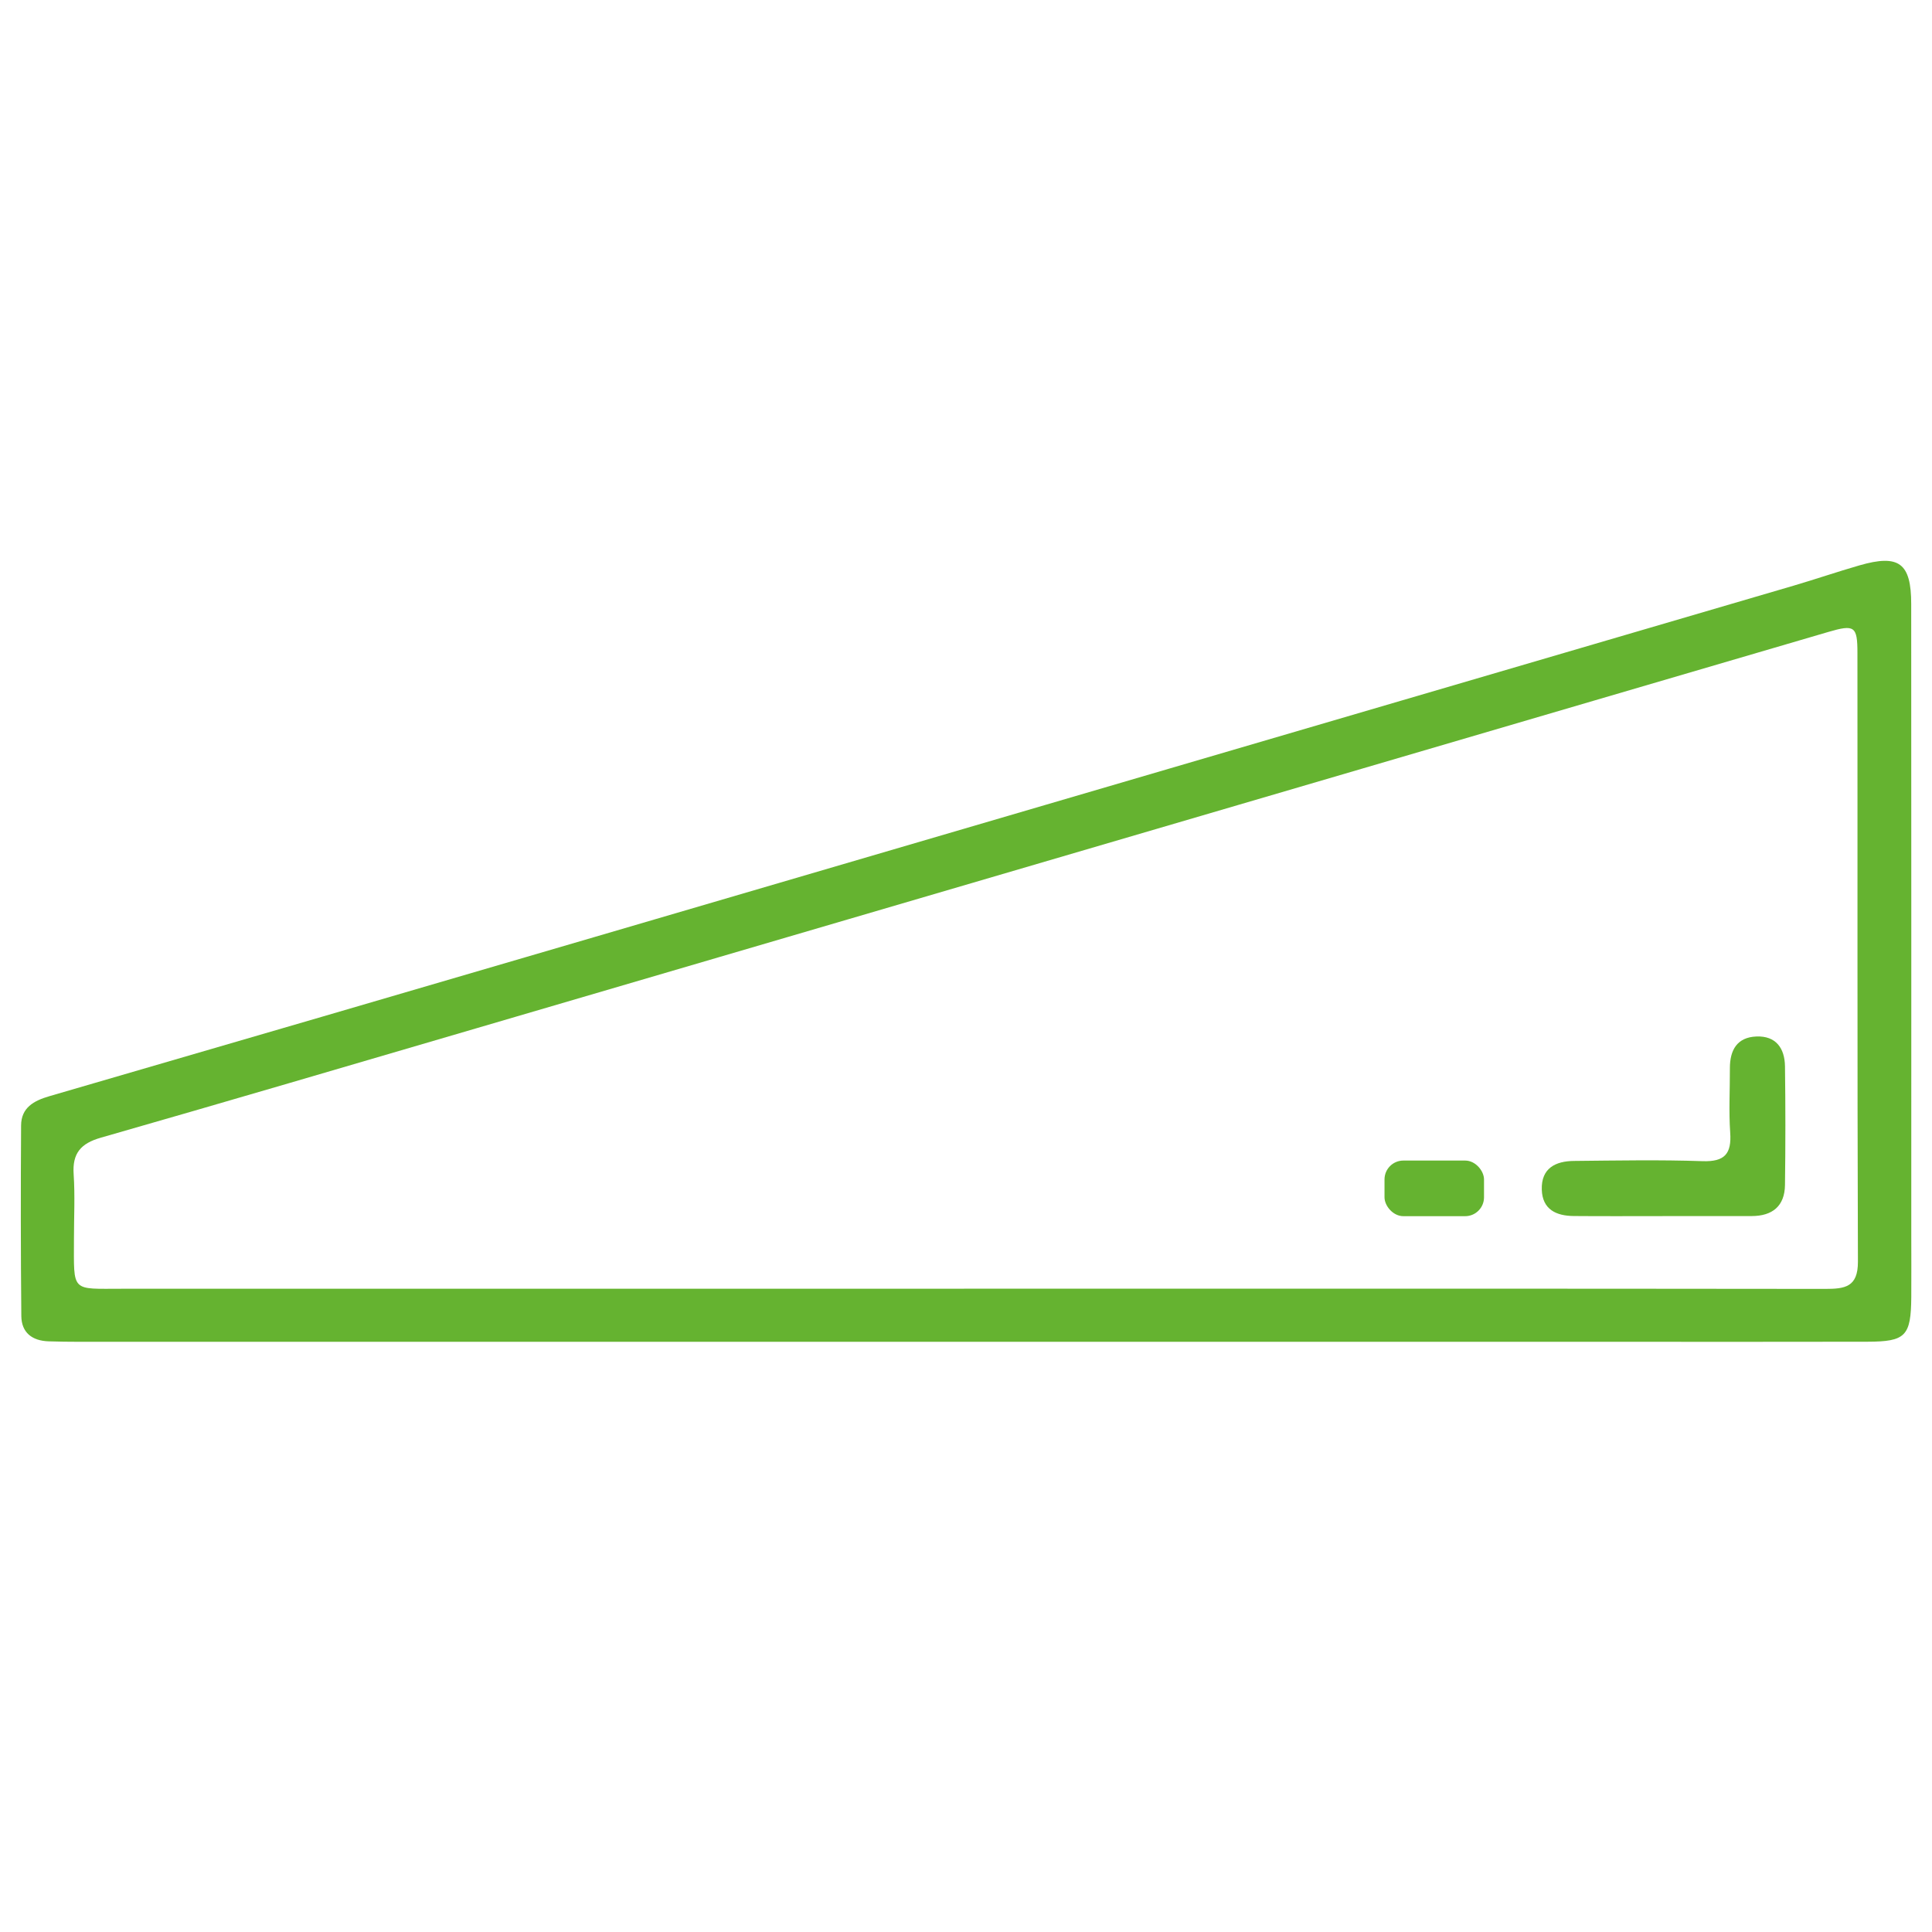 <svg xmlns="http://www.w3.org/2000/svg" id="Ebene_1" viewBox="0 0 512 512"><defs><style>.cls-1{fill:#65b330;stroke-width:0px;}</style></defs><path class="cls-1" d="m255.52,355.59c-78.24,0-156.48,0-234.73,0-2.62,0-5.24-.04-7.86-.12-4.37-.13-7.24-2.27-7.28-6.73-.16-16.82-.17-33.65-.06-50.48.03-4.7,3.33-6.55,7.5-7.76,48.11-13.98,96.19-28.04,144.26-42.12,105.98-31.04,211.96-62.09,317.93-93.16,5.85-1.72,11.63-3.7,17.49-5.39,10.47-3.02,13.72-.64,13.72,10.24.04,55.74.02,111.49.02,167.23,0,5.46.04,10.93,0,16.39-.08,10.4-1.47,11.86-11.68,11.88-21.64.05-43.27.02-64.91.02-58.14,0-116.27,0-174.41,0Zm-.02-14.08c76.06,0,152.12-.03,228.18.06,5.21,0,8.71-.44,8.69-7.2-.19-53.78-.08-107.56-.13-161.33,0-7.1-.78-7.6-7.71-5.57-41.24,12.07-82.46,24.18-123.7,36.27-78.28,22.95-156.56,45.9-234.84,68.84-33.07,9.69-66.14,19.43-99.27,28.92-5.32,1.52-7.58,4.14-7.2,9.7.38,5.66.08,11.36.08,17.05,0,14.43-.93,13.27,12.95,13.28,74.31,0,148.63,0,222.94,0Z"></path><path class="cls-1" d="m440.65,322.28c-7.86,0-15.72.05-23.58-.02-4.64-.04-8.32-1.71-8.48-7-.17-5.68,3.64-7.56,8.55-7.6,11.35-.11,22.71-.33,34.05.06,5.9.2,7.73-1.97,7.33-7.6-.39-5.65-.06-11.35-.08-17.02-.01-4.8,1.88-8.22,7.04-8.42,5.19-.2,7.49,3.13,7.56,7.9.14,10.48.14,20.96,0,31.44-.07,5.63-3.35,8.24-8.82,8.25-7.86.02-15.72,0-23.58,0Z"></path><rect class="cls-1" x="366.91" y="307.56" width="26.37" height="14.74" rx="5" ry="5"></rect></svg>
